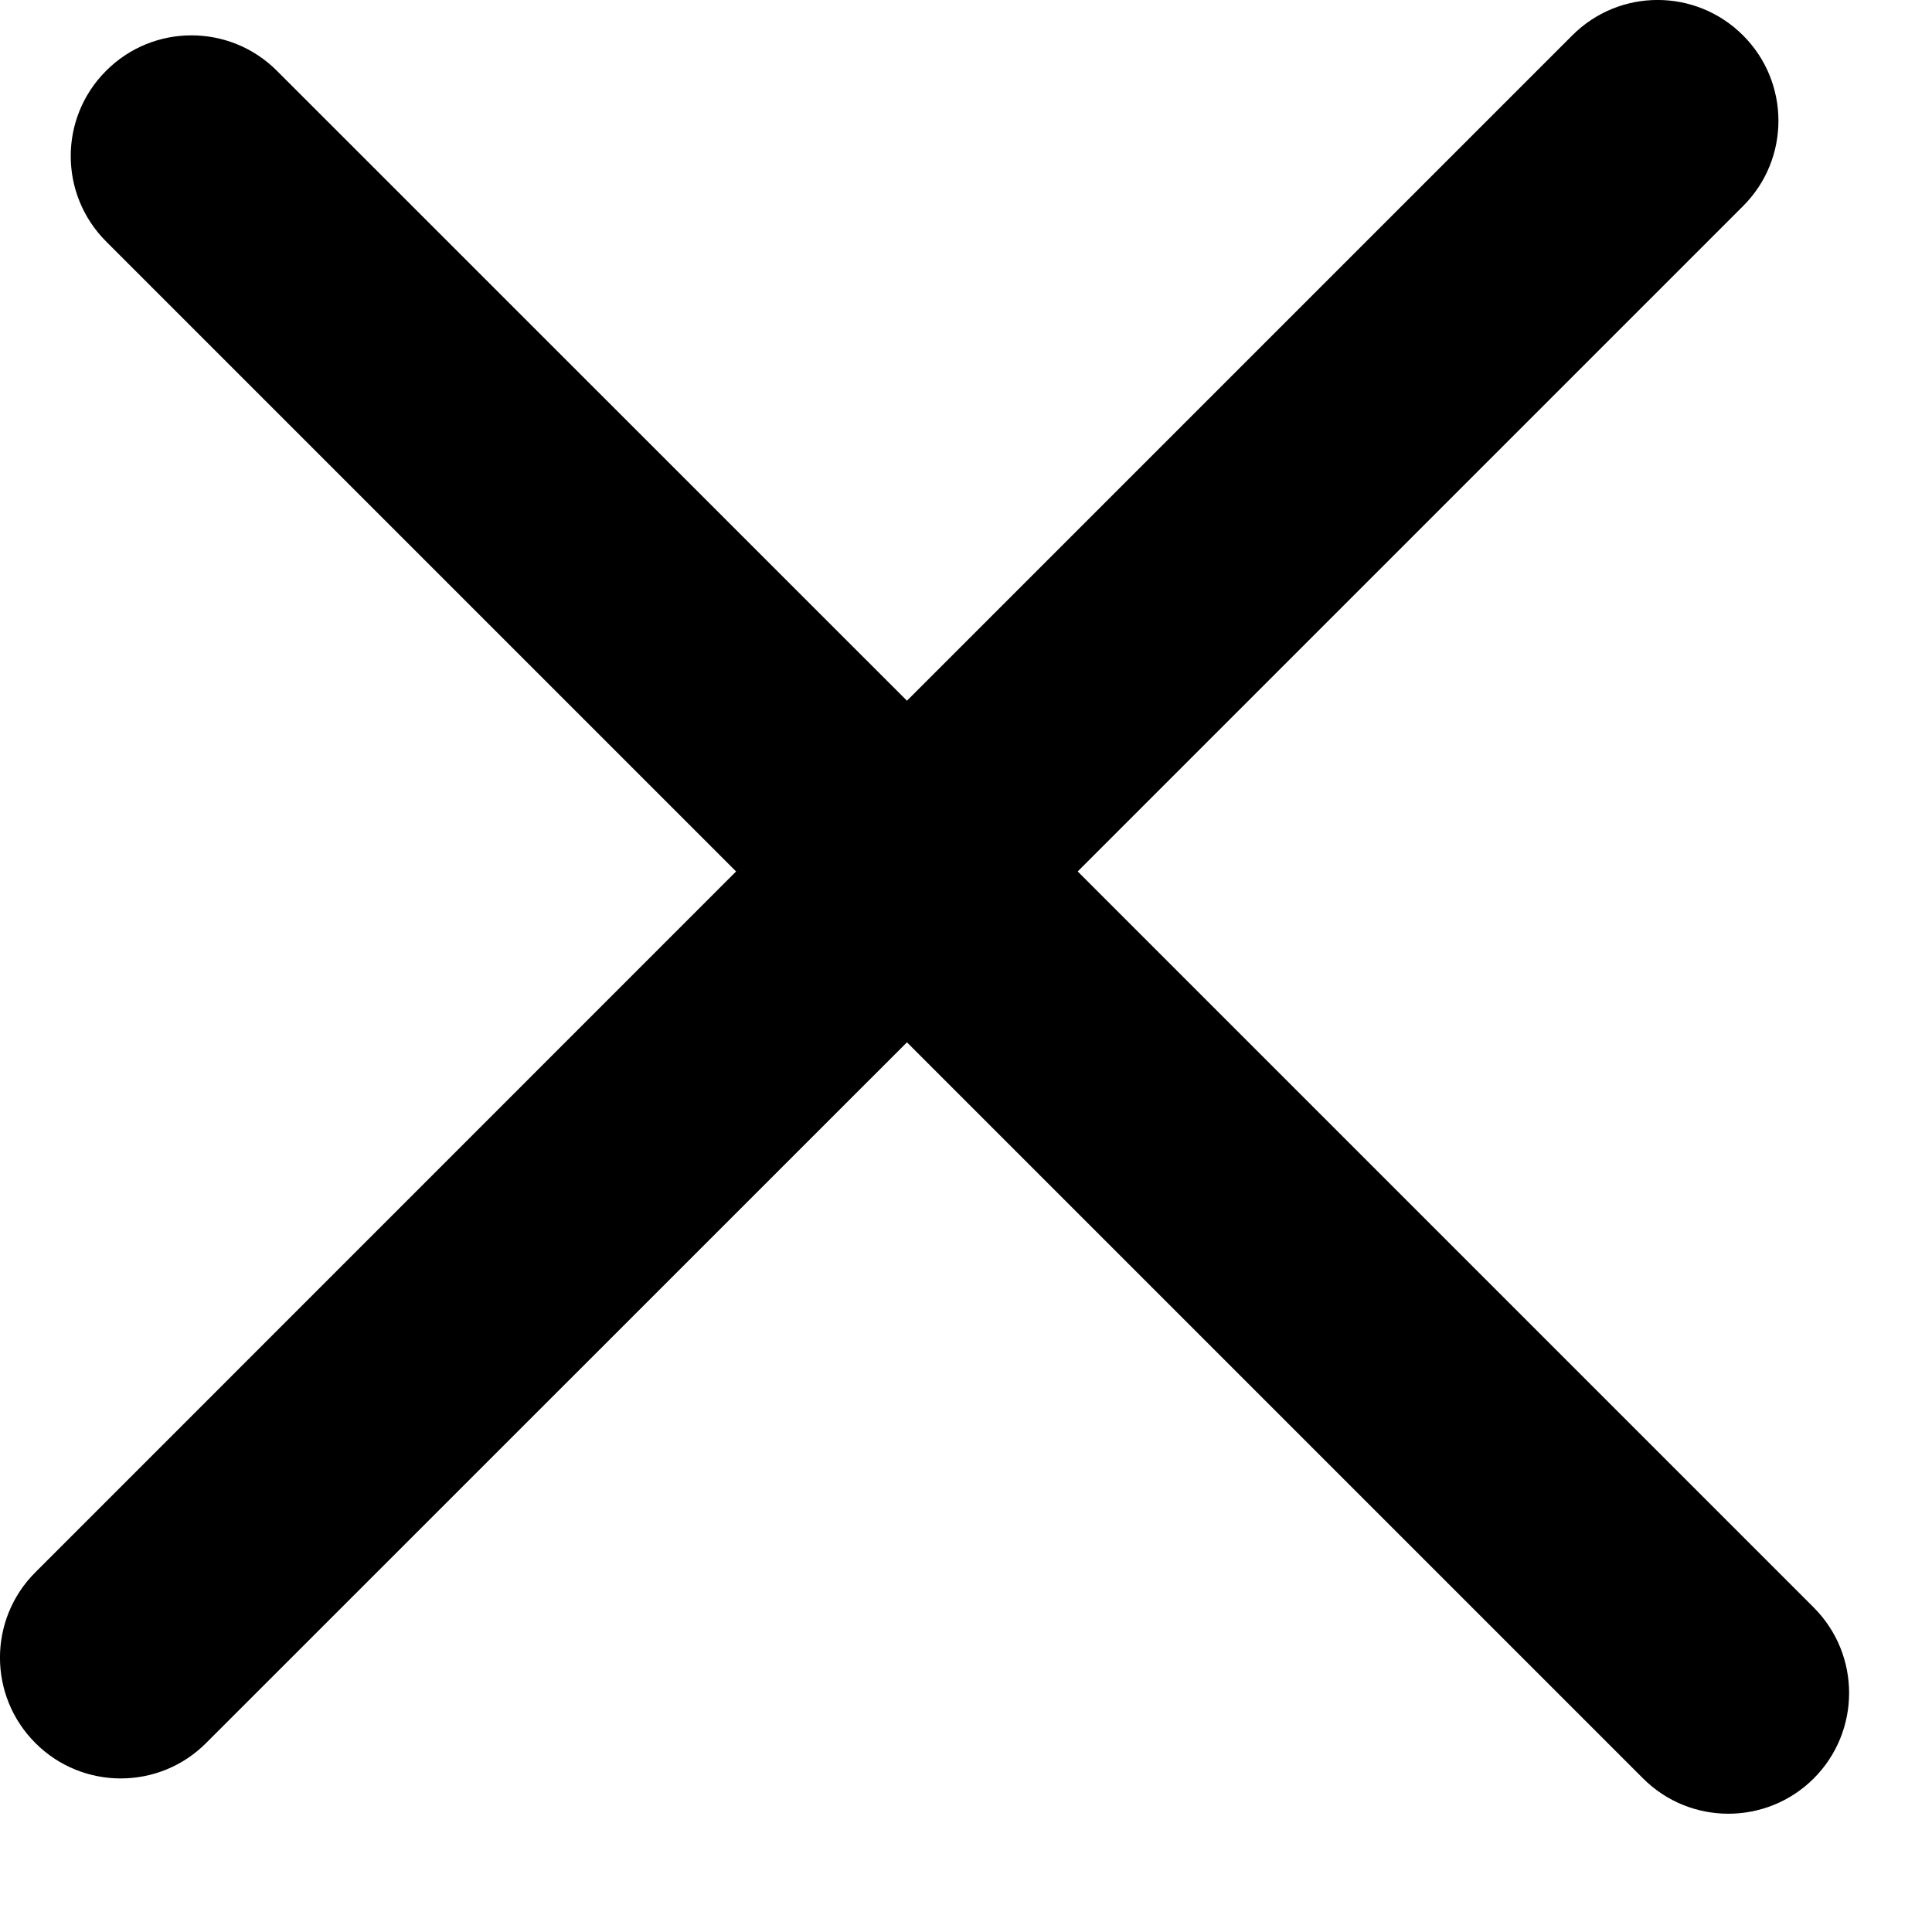 <svg width="16" height="16" viewBox="0 0 16 16" fill="none" xmlns="http://www.w3.org/2000/svg">
<path fill-rule="evenodd" clip-rule="evenodd" d="M14.435 1.707C14.826 1.317 14.826 0.683 14.435 0.293C14.044 -0.098 13.411 -0.098 13.021 0.293L7.511 5.803L2.293 0.586C1.902 0.195 1.269 0.195 0.879 0.586C0.488 0.976 0.488 1.609 0.879 2L6.096 7.217L0.293 13.021C-0.098 13.411 -0.098 14.044 0.293 14.435C0.683 14.826 1.317 14.826 1.707 14.435L7.511 8.632L13.607 14.728C13.997 15.118 14.63 15.118 15.021 14.728C15.411 14.337 15.411 13.704 15.021 13.313L8.925 7.217L14.435 1.707Z" fill="black"/>
</svg>
